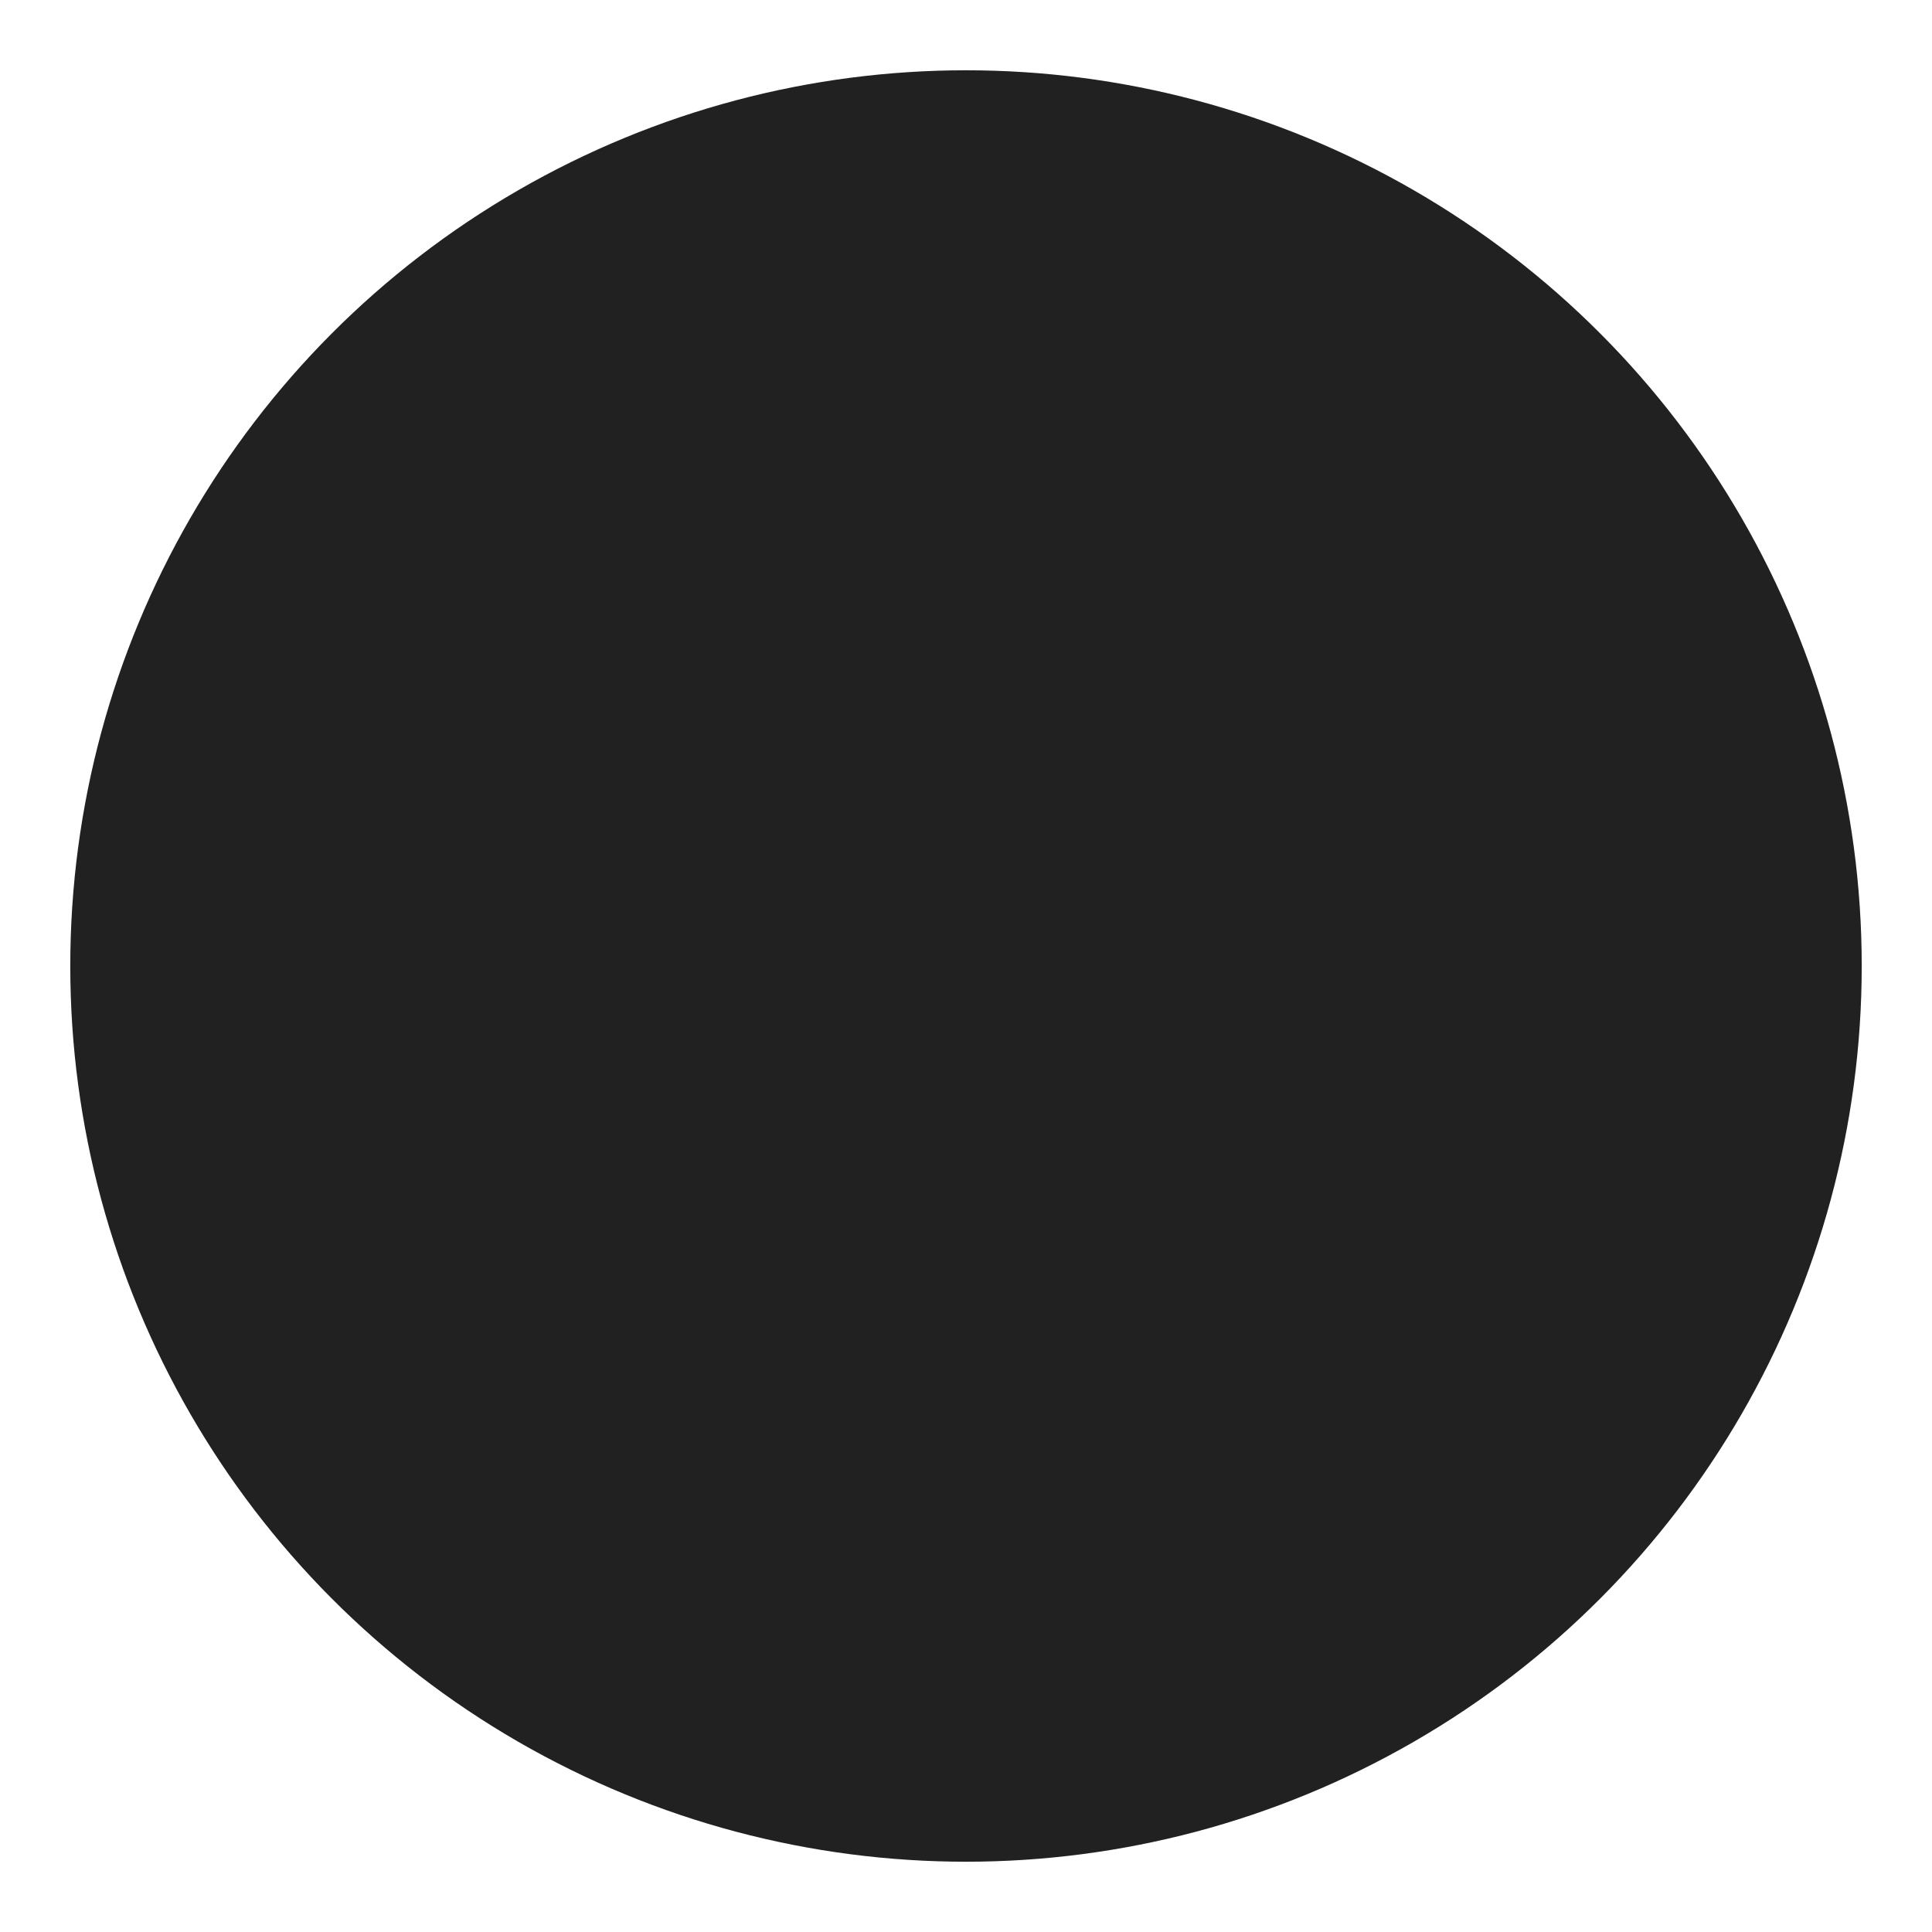 <?xml version="1.0" encoding="UTF-8"?> <svg xmlns="http://www.w3.org/2000/svg" width="1402" height="1402" viewBox="0 0 1402 1402" fill="none"><g filter="url(#filter0_d_4136_1530)"><circle cx="701" cy="697" r="650" fill="#212121"></circle></g><defs><filter id="filter0_d_4136_1530" x="0" y="0" width="1402" height="1402" filterUnits="userSpaceOnUse" color-interpolation-filters="sRGB"><feFlood flood-opacity="0" result="BackgroundImageFix"></feFlood><feColorMatrix in="SourceAlpha" type="matrix" values="0 0 0 0 0 0 0 0 0 0 0 0 0 0 0 0 0 0 127 0" result="hardAlpha"></feColorMatrix><feMorphology radius="55" operator="erode" in="SourceAlpha" result="effect1_dropShadow_4136_1530"></feMorphology><feOffset dy="4"></feOffset><feGaussianBlur stdDeviation="53"></feGaussianBlur><feComposite in2="hardAlpha" operator="out"></feComposite><feColorMatrix type="matrix" values="0 0 0 0 0.071 0 0 0 0 0.553 0 0 0 0 0.643 0 0 0 1 0"></feColorMatrix><feBlend mode="normal" in2="BackgroundImageFix" result="effect1_dropShadow_4136_1530"></feBlend><feBlend mode="normal" in="SourceGraphic" in2="effect1_dropShadow_4136_1530" result="shape"></feBlend></filter></defs></svg> 